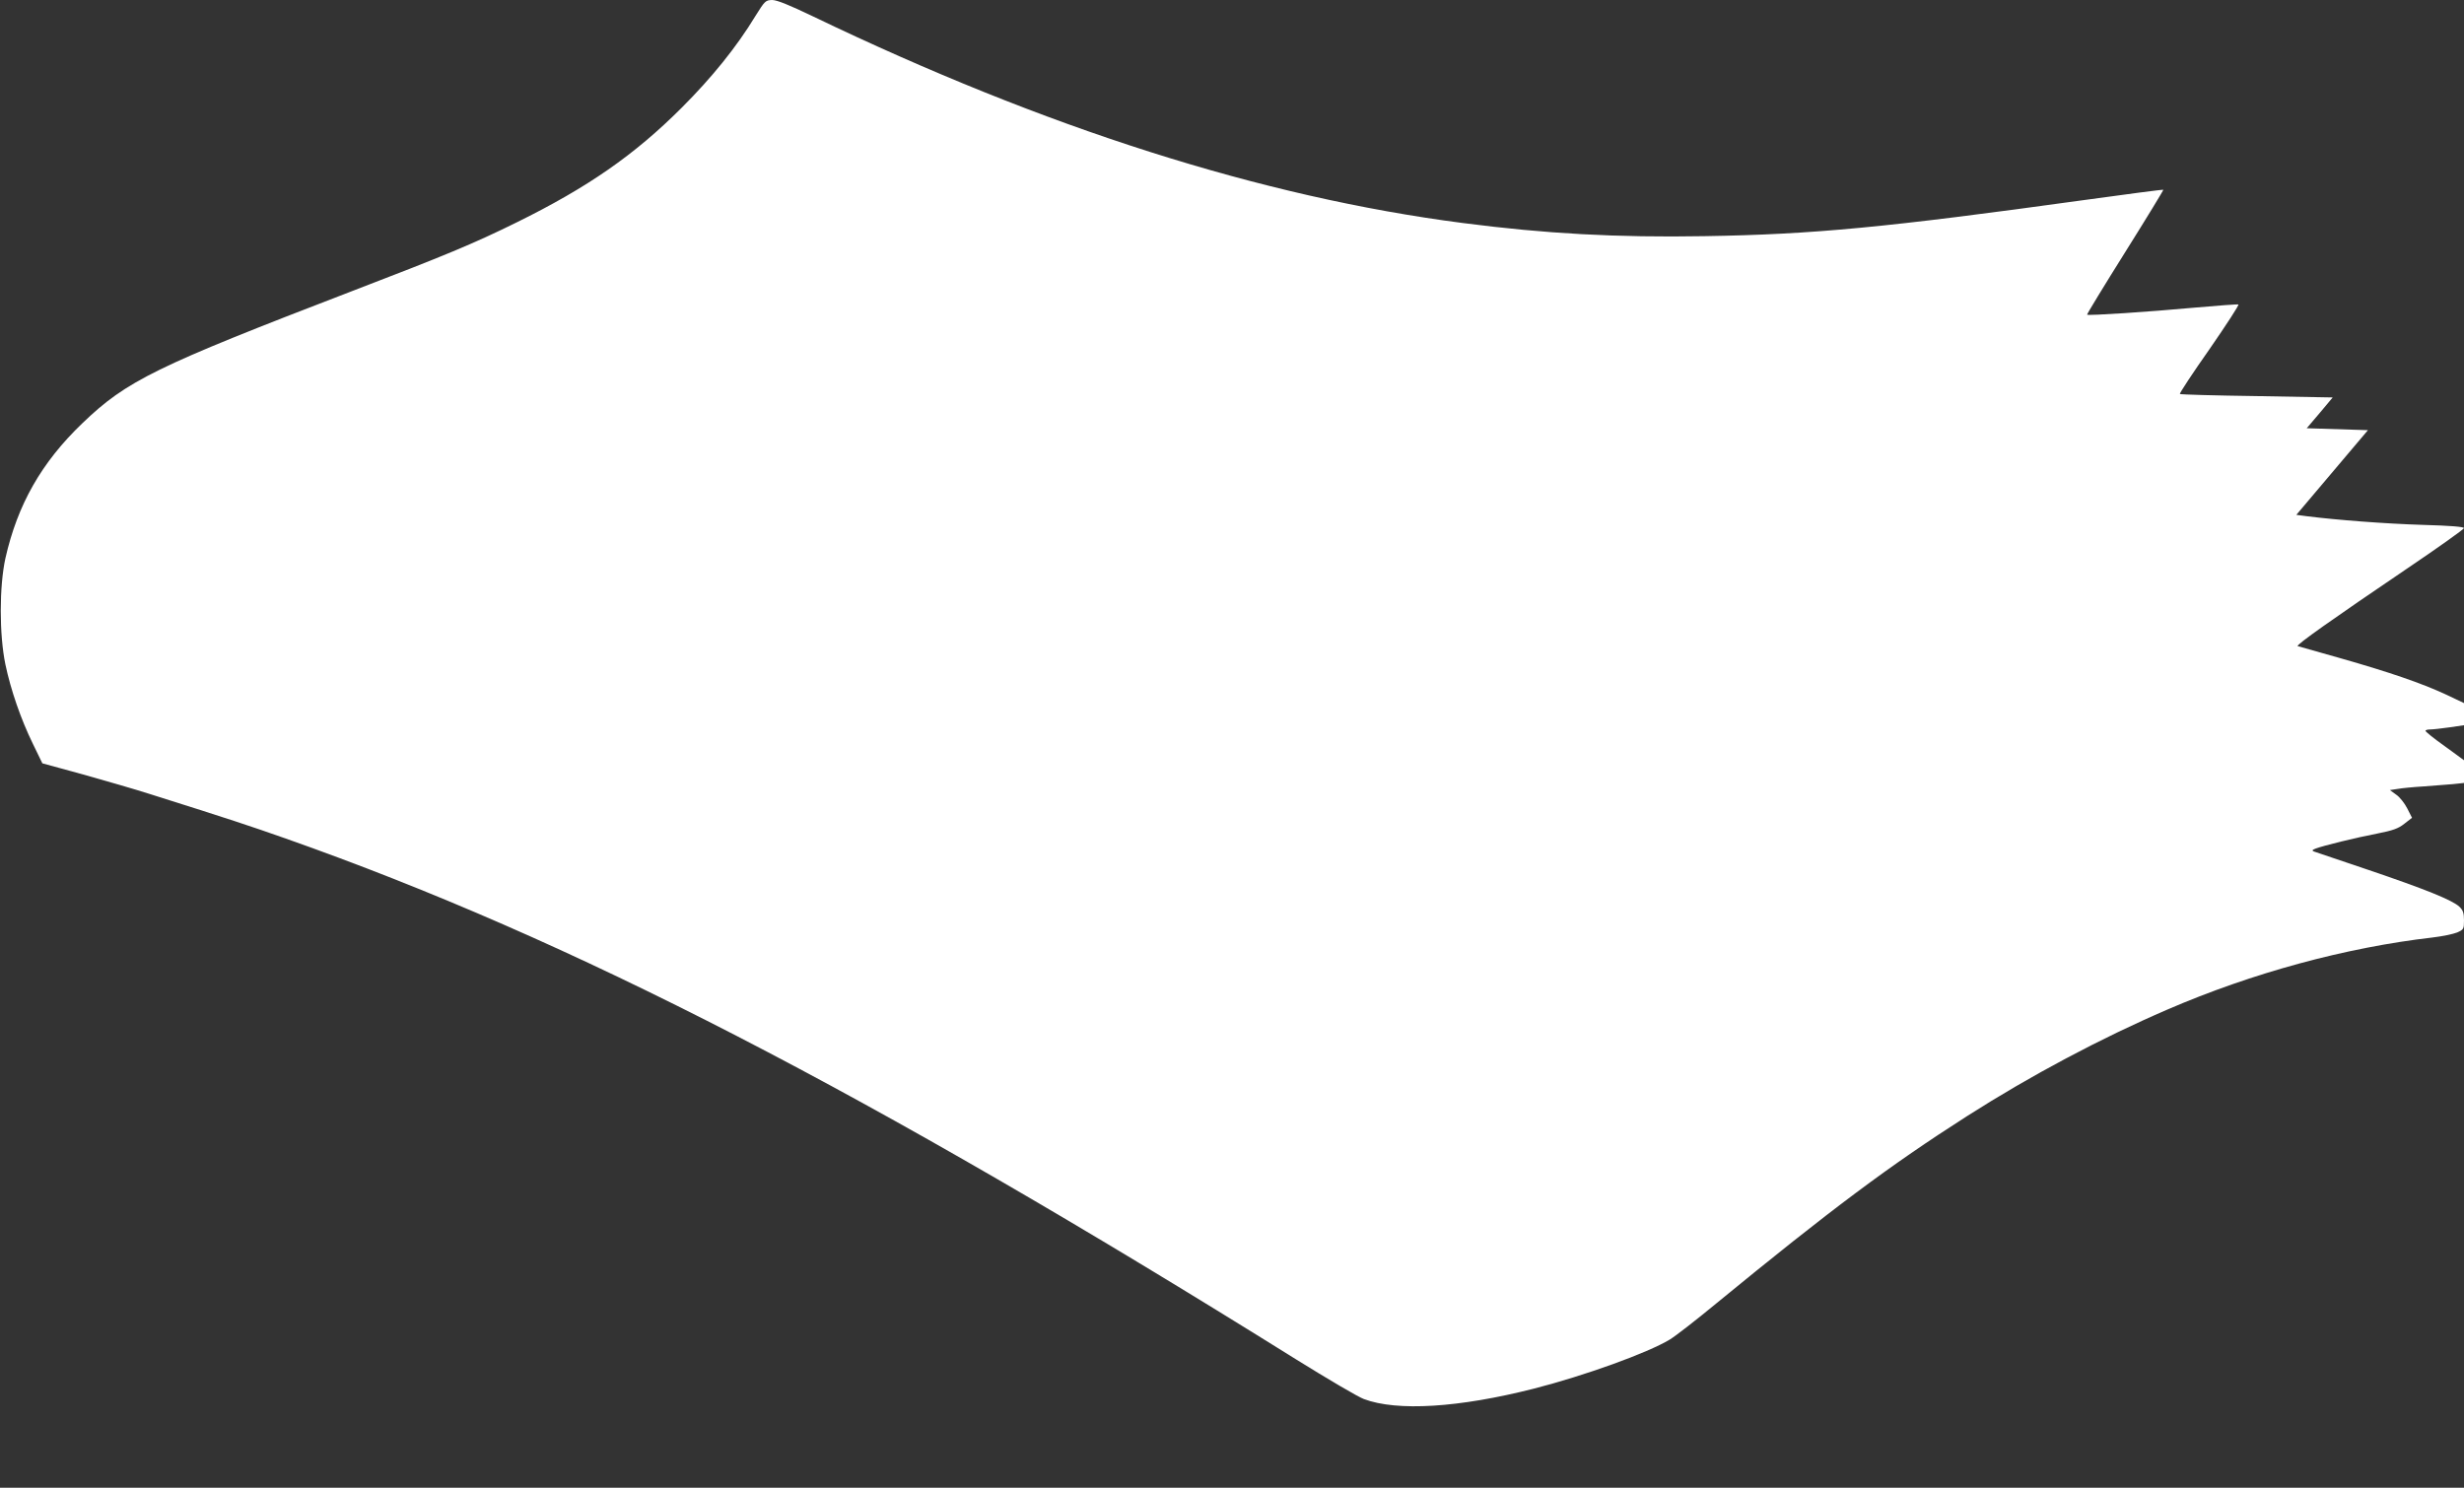 <?xml version="1.0" standalone="no"?>
<!DOCTYPE svg PUBLIC "-//W3C//DTD SVG 20010904//EN"
 "http://www.w3.org/TR/2001/REC-SVG-20010904/DTD/svg10.dtd">
<svg version="1.0" xmlns="http://www.w3.org/2000/svg"
 width="1280pt" height="773pt" viewBox="0 0 1280 773"
 preserveAspectRatio="xMidYMid meet">
<rect x="0" y="0" width="1280" height="773" fill="#333333" stroke="none"/>
<g transform="translate(0,773) scale(0.1,-0.1)"
fill="#ffffff" stroke="none">
<path d="M3925 7648 c-99 -163 -227 -321 -384 -478 -246 -246 -489 -414 -856
-595 -225 -111 -370 -171 -860 -359 -1018 -391 -1167 -464 -1397 -685 -213
-204 -337 -423 -400 -702 -32 -147 -32 -396 0 -551 28 -133 80 -284 143 -413
l49 -101 212 -58 c117 -33 274 -78 348 -102 422 -133 514 -164 705 -231 1489
-525 3008 -1308 5248 -2706 164 -102 322 -195 352 -206 173 -65 493 -45 883
54 266 68 592 186 706 255 30 18 139 103 242 188 595 488 900 716 1304 974
331 211 690 402 1040 553 440 190 926 322 1376 374 51 6 108 18 128 26 34 15
36 18 36 63 0 38 -5 53 -24 71 -36 34 -177 91 -472 191 -148 50 -276 93 -284
96 -11 5 -9 8 9 15 39 15 210 57 320 78 81 16 110 26 141 51 l40 31 -25 49
c-13 26 -39 59 -57 71 l-33 24 40 6 c22 4 83 10 135 13 52 4 121 9 153 12 l57
6 0 59 0 59 -100 73 c-55 39 -100 75 -100 80 0 4 11 7 25 7 13 0 58 5 100 11
l75 11 0 58 0 57 -97 46 c-126 58 -285 113 -548 188 -115 33 -214 61 -219 62
-12 4 183 142 567 402 163 110 296 205 297 211 0 7 -71 13 -217 17 -192 6
-441 25 -601 45 l-53 7 186 220 186 220 -159 5 -159 5 68 80 67 80 -395 7
c-217 3 -397 8 -399 11 -3 3 66 108 154 233 87 126 155 230 150 232 -4 2 -110
-6 -235 -17 -228 -21 -545 -42 -551 -36 -2 2 87 148 198 325 111 177 200 323
198 324 -1 2 -192 -23 -423 -55 -1012 -140 -1395 -177 -1960 -186 -456 -8
-829 13 -1254 68 -1045 135 -2172 494 -3378 1074 -123 59 -187 85 -212 85 -34
-1 -38 -5 -86 -82z"/>
</g>
</svg>
